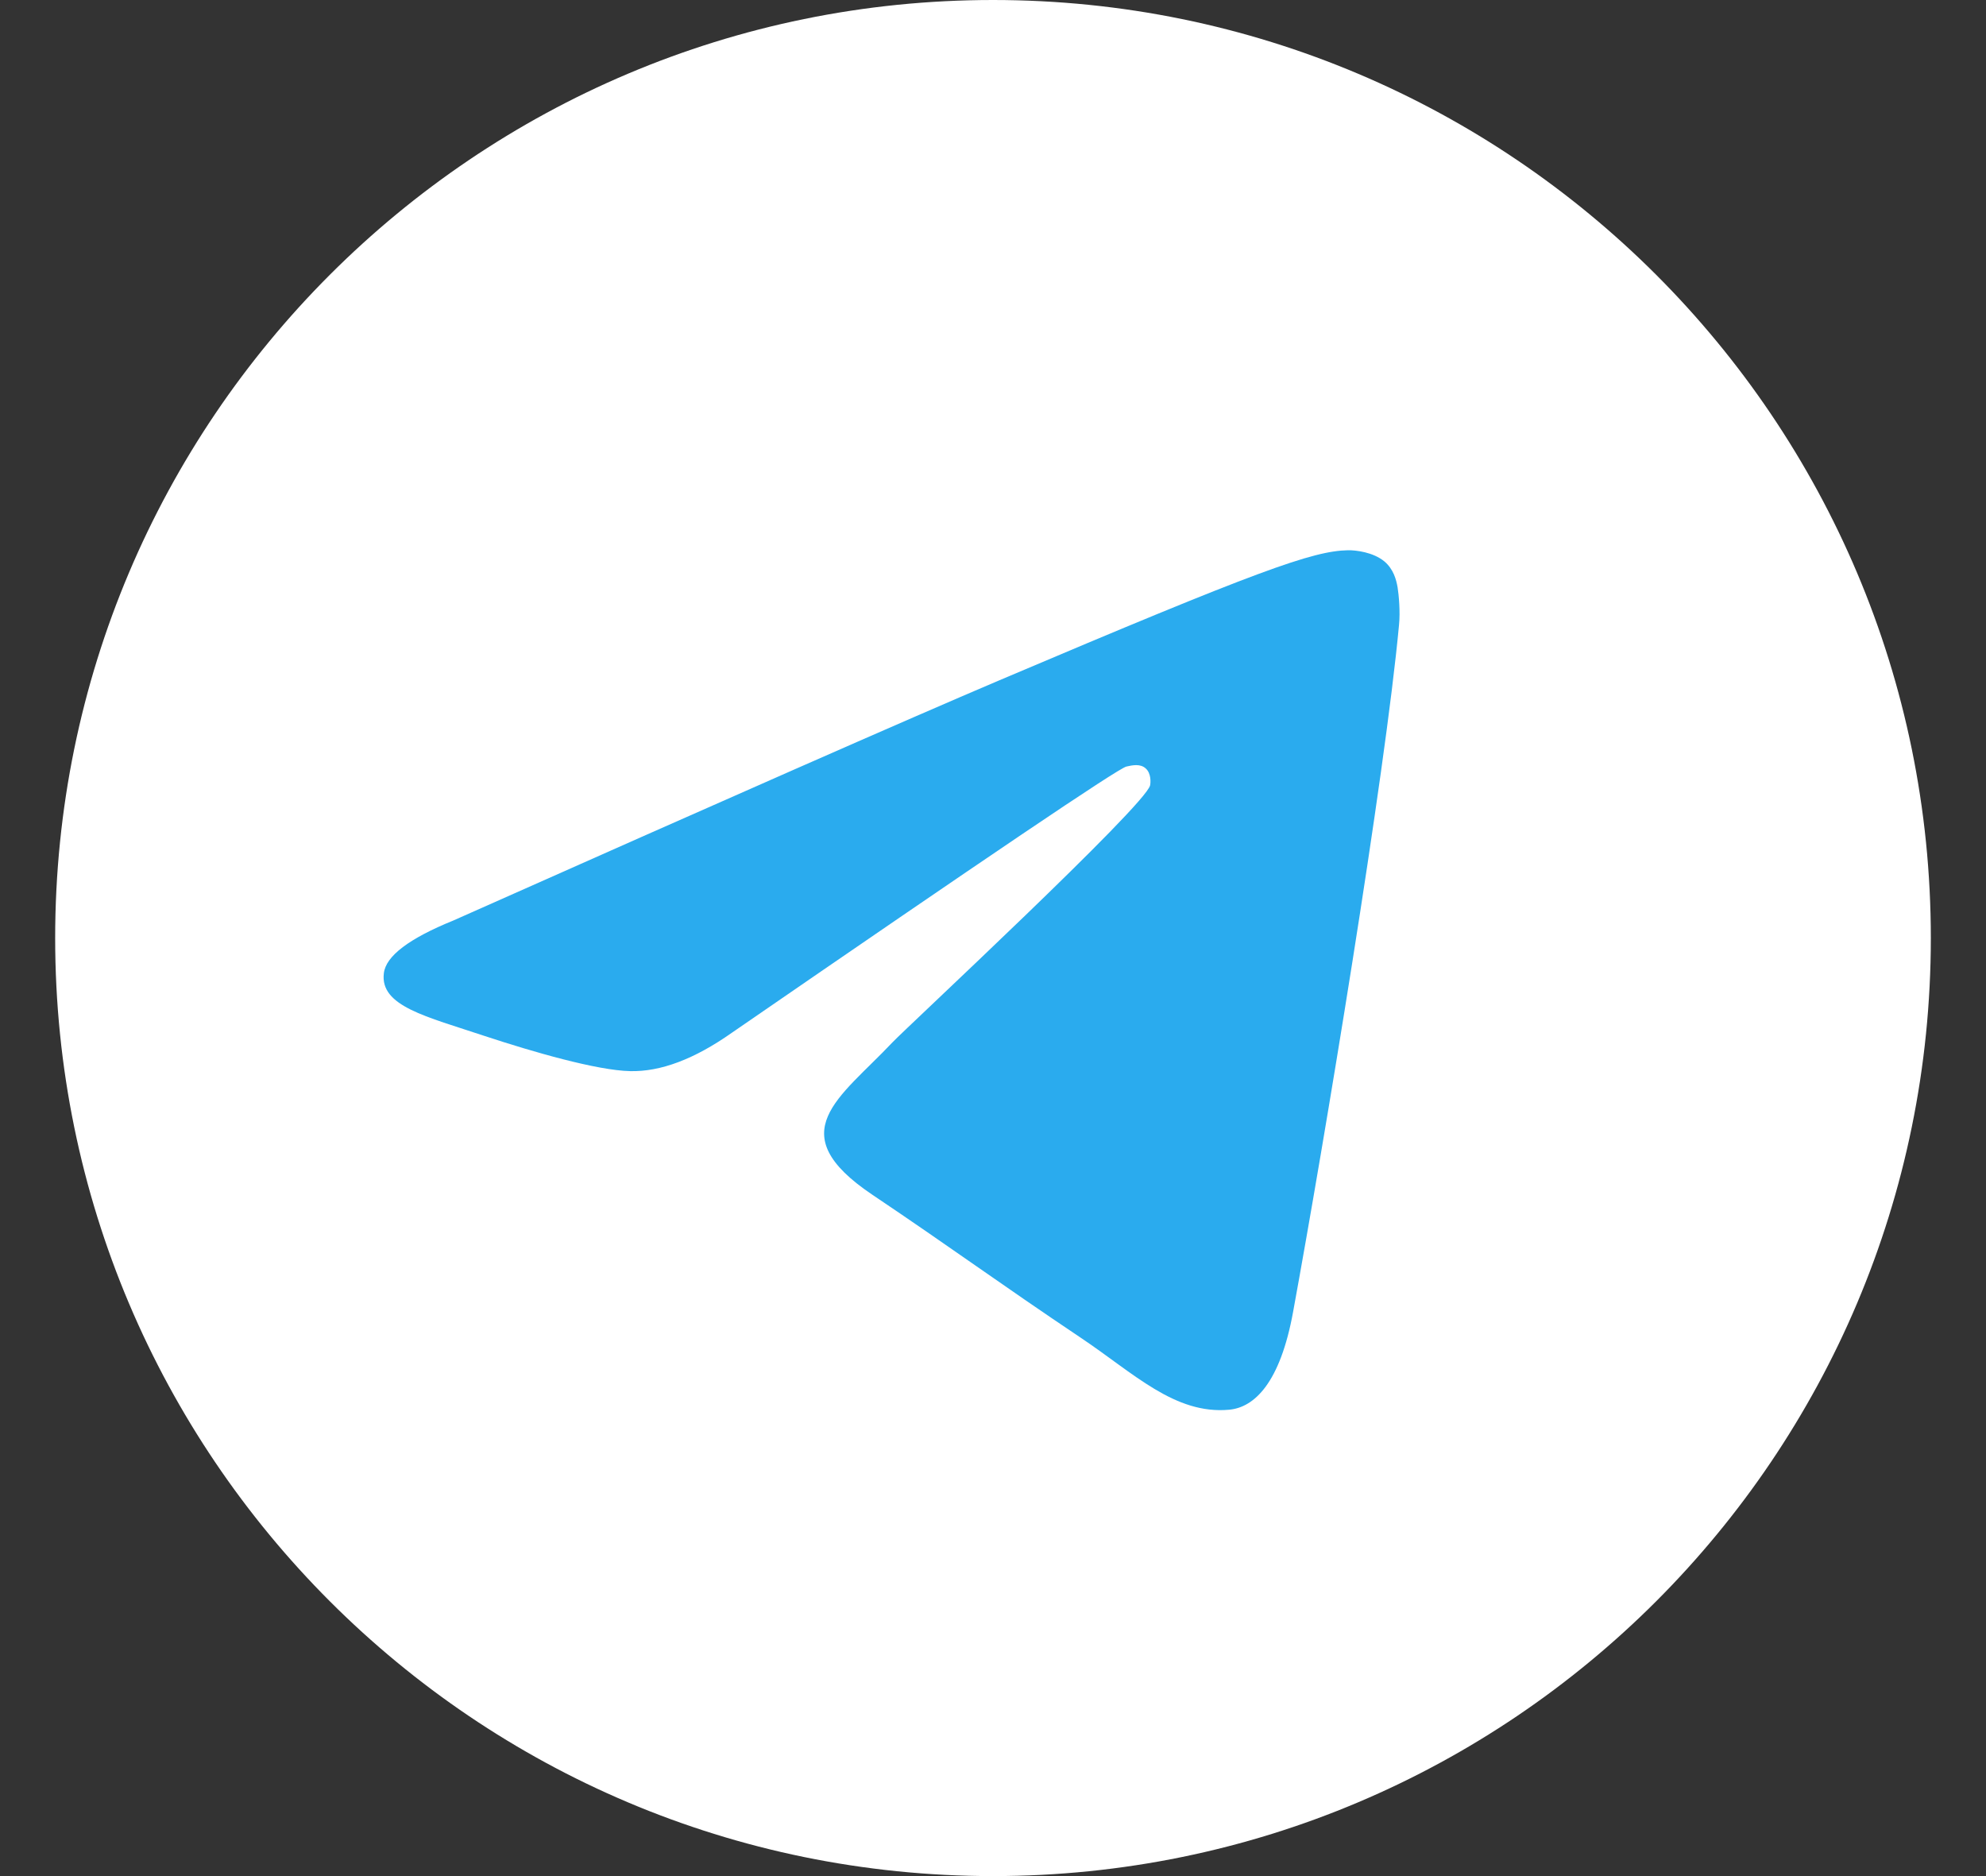 <?xml version="1.0" encoding="UTF-8"?> <svg xmlns="http://www.w3.org/2000/svg" width="18" height="17" viewBox="0 0 18 17" fill="none"><rect x="0" y="0" width="18" height="17" fill="#333333" stroke="none"/><path d="M0.5 8.5C0.5 3.806 4.306 0 9 0V0C13.694 0 17.5 3.806 17.5 8.5V8.5C17.5 13.194 13.694 17 9 17V17C4.306 17 0.5 13.194 0.5 8.5V8.5Z" fill="white"></path><path d="M4.109 8.341C6.582 7.241 8.23 6.516 9.054 6.166C11.41 5.166 11.899 4.992 12.218 4.986C12.288 4.985 12.445 5.003 12.547 5.087C12.631 5.158 12.655 5.254 12.667 5.322C12.678 5.389 12.692 5.543 12.68 5.662C12.553 7.031 12.001 10.353 11.72 11.887C11.602 12.535 11.367 12.753 11.141 12.774C10.648 12.82 10.274 12.442 9.797 12.123C9.051 11.623 8.63 11.312 7.905 10.825C7.068 10.262 7.611 9.952 8.088 9.446C8.213 9.314 10.383 7.299 10.424 7.116C10.429 7.093 10.435 7.008 10.384 6.963C10.335 6.918 10.262 6.934 10.209 6.946C10.134 6.963 8.943 7.768 6.632 9.359C6.294 9.597 5.988 9.712 5.713 9.706C5.411 9.7 4.828 9.531 4.394 9.388C3.864 9.211 3.442 9.118 3.479 8.819C3.497 8.663 3.708 8.504 4.109 8.341Z" fill="#2AABEE"></path></svg> 